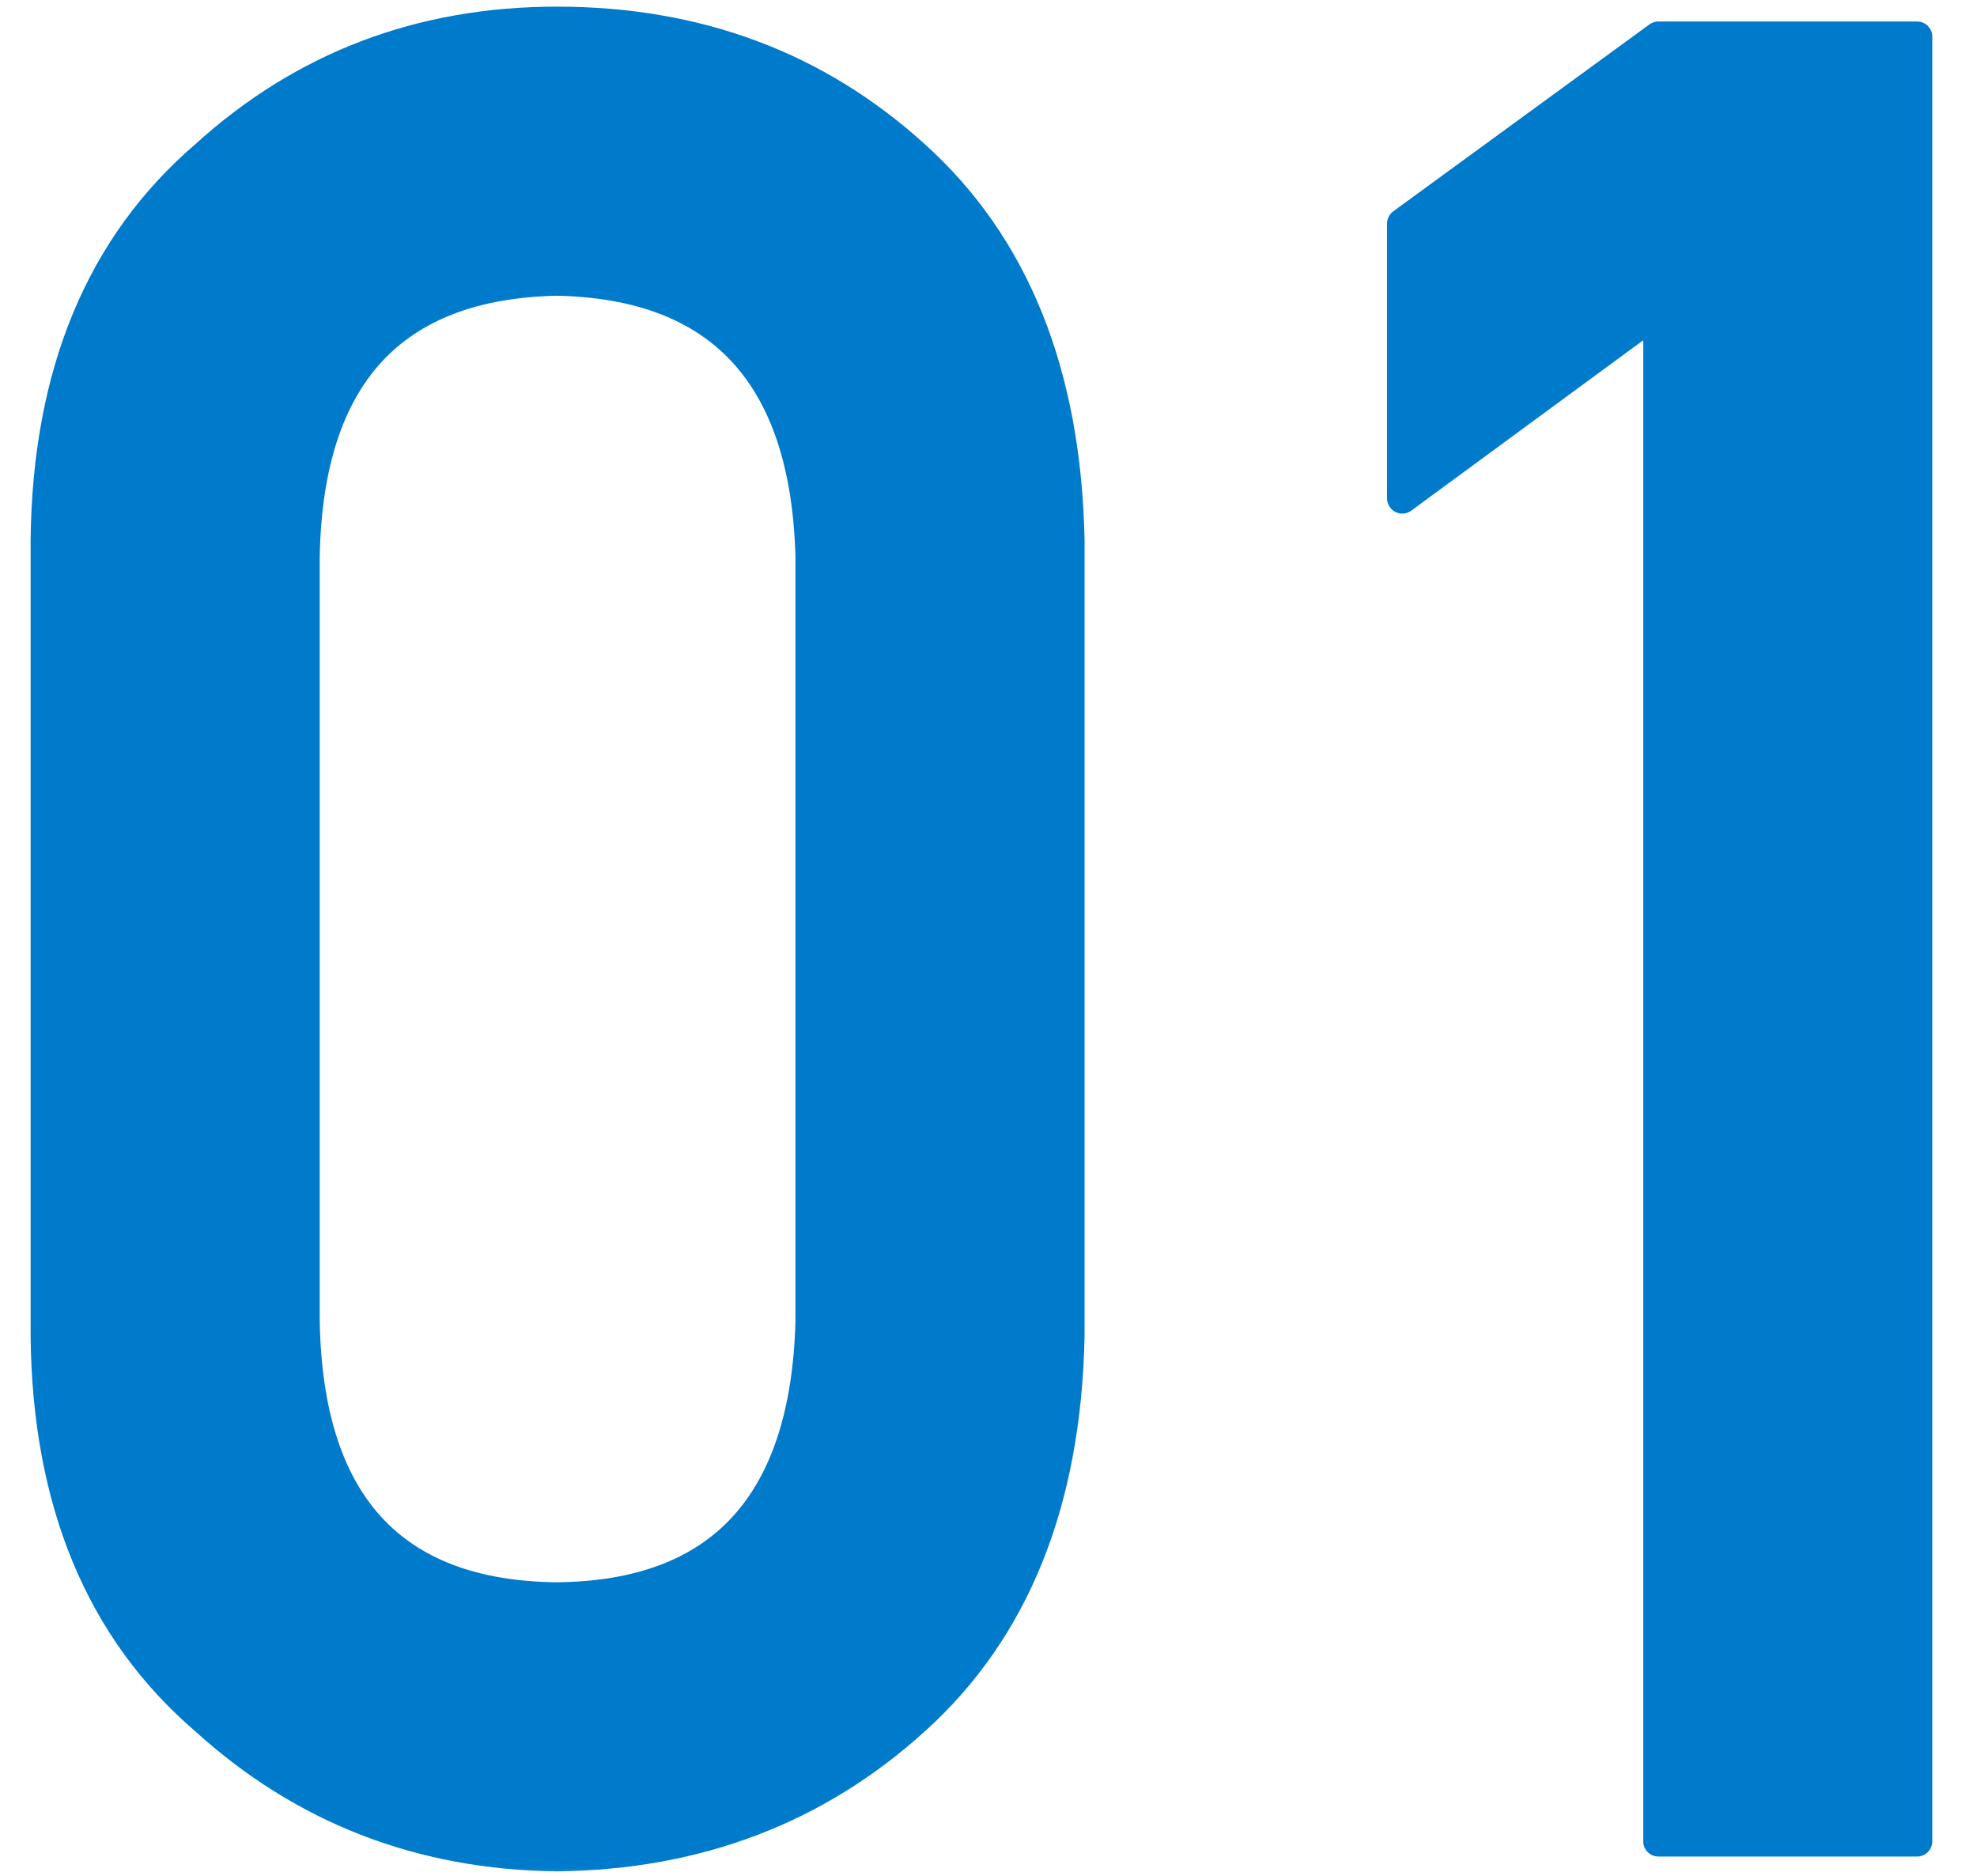 <svg width="39" height="37" viewBox="0 0 39 37" fill="none" xmlns="http://www.w3.org/2000/svg">
<mask id="path-1-outside-1_404_23003" maskUnits="userSpaceOnUse" x="0" y="-0.681" width="39" height="38" fill="black">
<rect fill="white" y="-0.681" width="39" height="38"/>
<path d="M15.992 26.065V10.977C15.895 7.413 14.226 5.598 10.987 5.533C7.732 5.598 6.072 7.413 6.007 10.977V26.065C6.072 29.662 7.732 31.477 10.987 31.51C14.226 31.477 15.895 29.662 15.992 26.065ZM0.904 26.358V10.66C0.937 7.372 1.987 4.841 4.054 3.067C5.991 1.31 8.302 0.431 10.987 0.431C13.754 0.431 16.106 1.31 18.043 3.067C20.012 4.841 21.03 7.372 21.095 10.66V26.358C21.03 29.63 20.012 32.153 18.043 33.927C16.106 35.685 13.754 36.58 10.987 36.612C8.302 36.58 5.991 35.685 4.054 33.927C1.987 32.153 0.937 29.63 0.904 26.358ZM32.716 6.119L27.662 9.83V4.41L32.716 0.724H37.818V36.319H32.716V6.119Z"/>
</mask>
<path d="M15.992 26.065V10.977C15.895 7.413 14.226 5.598 10.987 5.533C7.732 5.598 6.072 7.413 6.007 10.977V26.065C6.072 29.662 7.732 31.477 10.987 31.51C14.226 31.477 15.895 29.662 15.992 26.065ZM0.904 26.358V10.66C0.937 7.372 1.987 4.841 4.054 3.067C5.991 1.31 8.302 0.431 10.987 0.431C13.754 0.431 16.106 1.31 18.043 3.067C20.012 4.841 21.03 7.372 21.095 10.66V26.358C21.03 29.63 20.012 32.153 18.043 33.927C16.106 35.685 13.754 36.58 10.987 36.612C8.302 36.58 5.991 35.685 4.054 33.927C1.987 32.153 0.937 29.63 0.904 26.358ZM32.716 6.119L27.662 9.83V4.41L32.716 0.724H37.818V36.319H32.716V6.119Z" fill="#007ACB"/>
<path d="M15.992 26.065L16.292 26.074V26.065H15.992ZM15.992 10.977H16.292L16.292 10.969L15.992 10.977ZM10.987 5.533L10.993 5.233L10.981 5.233L10.987 5.533ZM6.007 10.977L5.707 10.972V10.977H6.007ZM6.007 26.065H5.707L5.707 26.071L6.007 26.065ZM10.987 31.51L10.984 31.81L10.99 31.81L10.987 31.51ZM0.904 26.358H0.604L0.604 26.361L0.904 26.358ZM0.904 10.66L0.604 10.657V10.66H0.904ZM4.054 3.067L4.249 3.295L4.255 3.29L4.054 3.067ZM18.043 3.067L17.841 3.29L17.842 3.29L18.043 3.067ZM21.095 10.66H21.395L21.395 10.654L21.095 10.66ZM21.095 26.358L21.395 26.364V26.358H21.095ZM18.043 33.927L17.842 33.704L17.841 33.705L18.043 33.927ZM10.987 36.612L10.984 36.912L10.991 36.912L10.987 36.612ZM4.054 33.927L4.255 33.705L4.249 33.699L4.054 33.927ZM15.992 26.065H16.292V10.977H15.992H15.692V26.065H15.992ZM15.992 10.977L16.292 10.969C16.242 9.146 15.79 7.72 14.889 6.74C13.983 5.755 12.668 5.267 10.993 5.233L10.987 5.533L10.981 5.833C12.546 5.865 13.684 6.316 14.447 7.146C15.214 7.981 15.645 9.244 15.692 10.986L15.992 10.977ZM10.987 5.533L10.981 5.233C9.299 5.267 7.981 5.755 7.079 6.741C6.182 7.722 5.74 9.149 5.707 10.972L6.007 10.977L6.307 10.983C6.339 9.242 6.76 7.979 7.522 7.146C8.28 6.317 9.42 5.865 10.993 5.833L10.987 5.533ZM6.007 10.977H5.707V26.065H6.007H6.307V10.977H6.007ZM6.007 26.065L5.707 26.071C5.74 27.909 6.181 29.345 7.079 30.327C7.982 31.314 9.302 31.793 10.984 31.81L10.987 31.51L10.99 31.21C9.418 31.194 8.28 30.75 7.522 29.922C6.76 29.089 6.339 27.819 6.307 26.06L6.007 26.065ZM10.987 31.51L10.99 31.81C12.665 31.793 13.982 31.313 14.889 30.327C15.79 29.347 16.242 27.912 16.292 26.074L15.992 26.065L15.692 26.057C15.645 27.816 15.214 29.087 14.447 29.921C13.685 30.75 12.548 31.194 10.984 31.21L10.987 31.51ZM0.904 26.358H1.204V10.66H0.904H0.604V26.358H0.904ZM0.904 10.66L1.204 10.663C1.236 7.442 2.261 5.001 4.249 3.295L4.054 3.067L3.858 2.84C1.712 4.682 0.638 7.303 0.604 10.657L0.904 10.66ZM4.054 3.067L4.255 3.29C6.135 1.583 8.374 0.731 10.987 0.731V0.431V0.131C8.229 0.131 5.846 1.036 3.852 2.845L4.054 3.067ZM10.987 0.431V0.731C13.684 0.731 15.963 1.585 17.841 3.29L18.043 3.067L18.245 2.845C16.249 1.034 13.824 0.131 10.987 0.131V0.431ZM18.043 3.067L17.842 3.29C19.736 4.996 20.731 7.44 20.795 10.666L21.095 10.66L21.395 10.654C21.328 7.305 20.289 4.687 18.244 2.844L18.043 3.067ZM21.095 10.66H20.795V26.358H21.095H21.395V10.66H21.095ZM21.095 26.358L20.795 26.352C20.731 29.562 19.736 31.998 17.842 33.704L18.043 33.927L18.244 34.15C20.289 32.307 21.328 29.698 21.395 26.364L21.095 26.358ZM18.043 33.927L17.841 33.705C15.962 35.41 13.682 36.281 10.984 36.312L10.987 36.612L10.991 36.912C13.826 36.879 16.25 35.959 18.245 34.149L18.043 33.927ZM10.987 36.612L10.991 36.312C8.377 36.281 6.136 35.412 4.255 33.705L4.054 33.927L3.852 34.149C5.845 35.957 8.227 36.879 10.984 36.912L10.987 36.612ZM4.054 33.927L4.249 33.699C2.261 31.993 1.236 29.559 1.204 26.355L0.904 26.358L0.604 26.361C0.638 29.7 1.712 32.313 3.858 34.154L4.054 33.927ZM32.716 6.119H33.016C33.016 6.006 32.952 5.903 32.851 5.851C32.751 5.8 32.629 5.81 32.538 5.877L32.716 6.119ZM27.662 9.83H27.362C27.362 9.943 27.426 10.047 27.527 10.098C27.628 10.149 27.748 10.139 27.84 10.072L27.662 9.83ZM27.662 4.41L27.485 4.168C27.408 4.224 27.362 4.314 27.362 4.41H27.662ZM32.716 0.724V0.424C32.652 0.424 32.59 0.444 32.539 0.481L32.716 0.724ZM37.818 0.724H38.118C38.118 0.558 37.984 0.424 37.818 0.424V0.724ZM37.818 36.319V36.619C37.984 36.619 38.118 36.485 38.118 36.319H37.818ZM32.716 36.319H32.416C32.416 36.485 32.55 36.619 32.716 36.619V36.319ZM32.716 6.119L32.538 5.877L27.485 9.588L27.662 9.83L27.84 10.072L32.893 6.361L32.716 6.119ZM27.662 9.83H27.962V4.41H27.662H27.362V9.83H27.662ZM27.662 4.41L27.839 4.653L32.893 0.966L32.716 0.724L32.539 0.481L27.485 4.168L27.662 4.41ZM32.716 0.724V1.024H37.818V0.724V0.424H32.716V0.724ZM37.818 0.724H37.518V36.319H37.818H38.118V0.724H37.818ZM37.818 36.319V36.019H32.716V36.319V36.619H37.818V36.319ZM32.716 36.319H33.016V6.119H32.716H32.416V36.319H32.716Z" fill="#007ACB" mask="url(#path-1-outside-1_404_23003)"/>
</svg>
